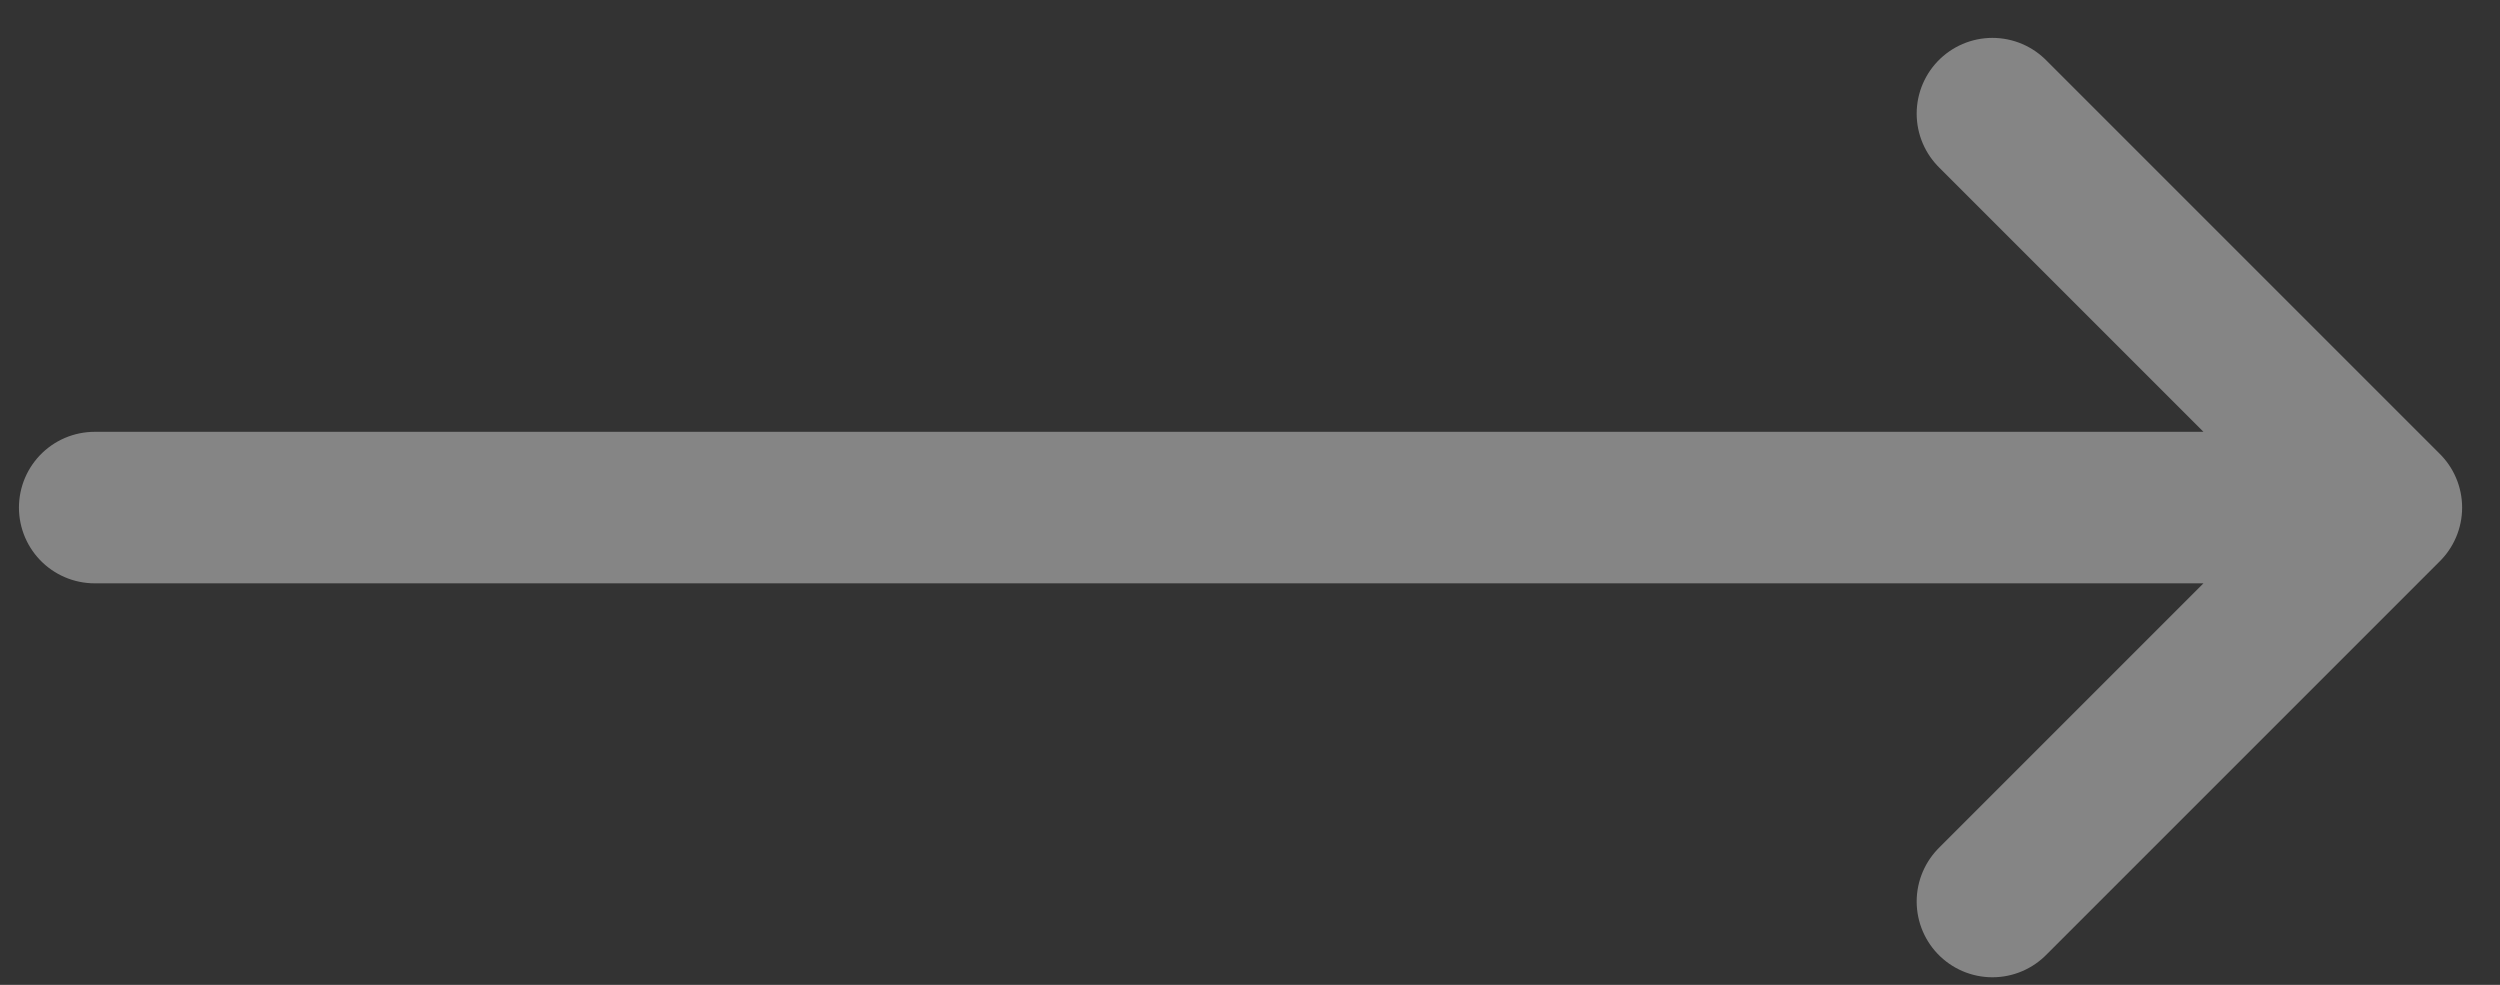 <svg width="33" height="13" viewBox="0 0 33 13" fill="none" xmlns="http://www.w3.org/2000/svg">
<rect x="0" y="0" width="33" height="13" fill="#333333" stroke="none"/>
<g opacity="0.4">
<path d="M31.5 6.7H1.25M31.5 6.7L26.3 1.5M31.5 6.7L26.3 11.9" stroke="white" stroke-width="2" stroke-linecap="round" stroke-linejoin="round"/>
</g>
</svg>
